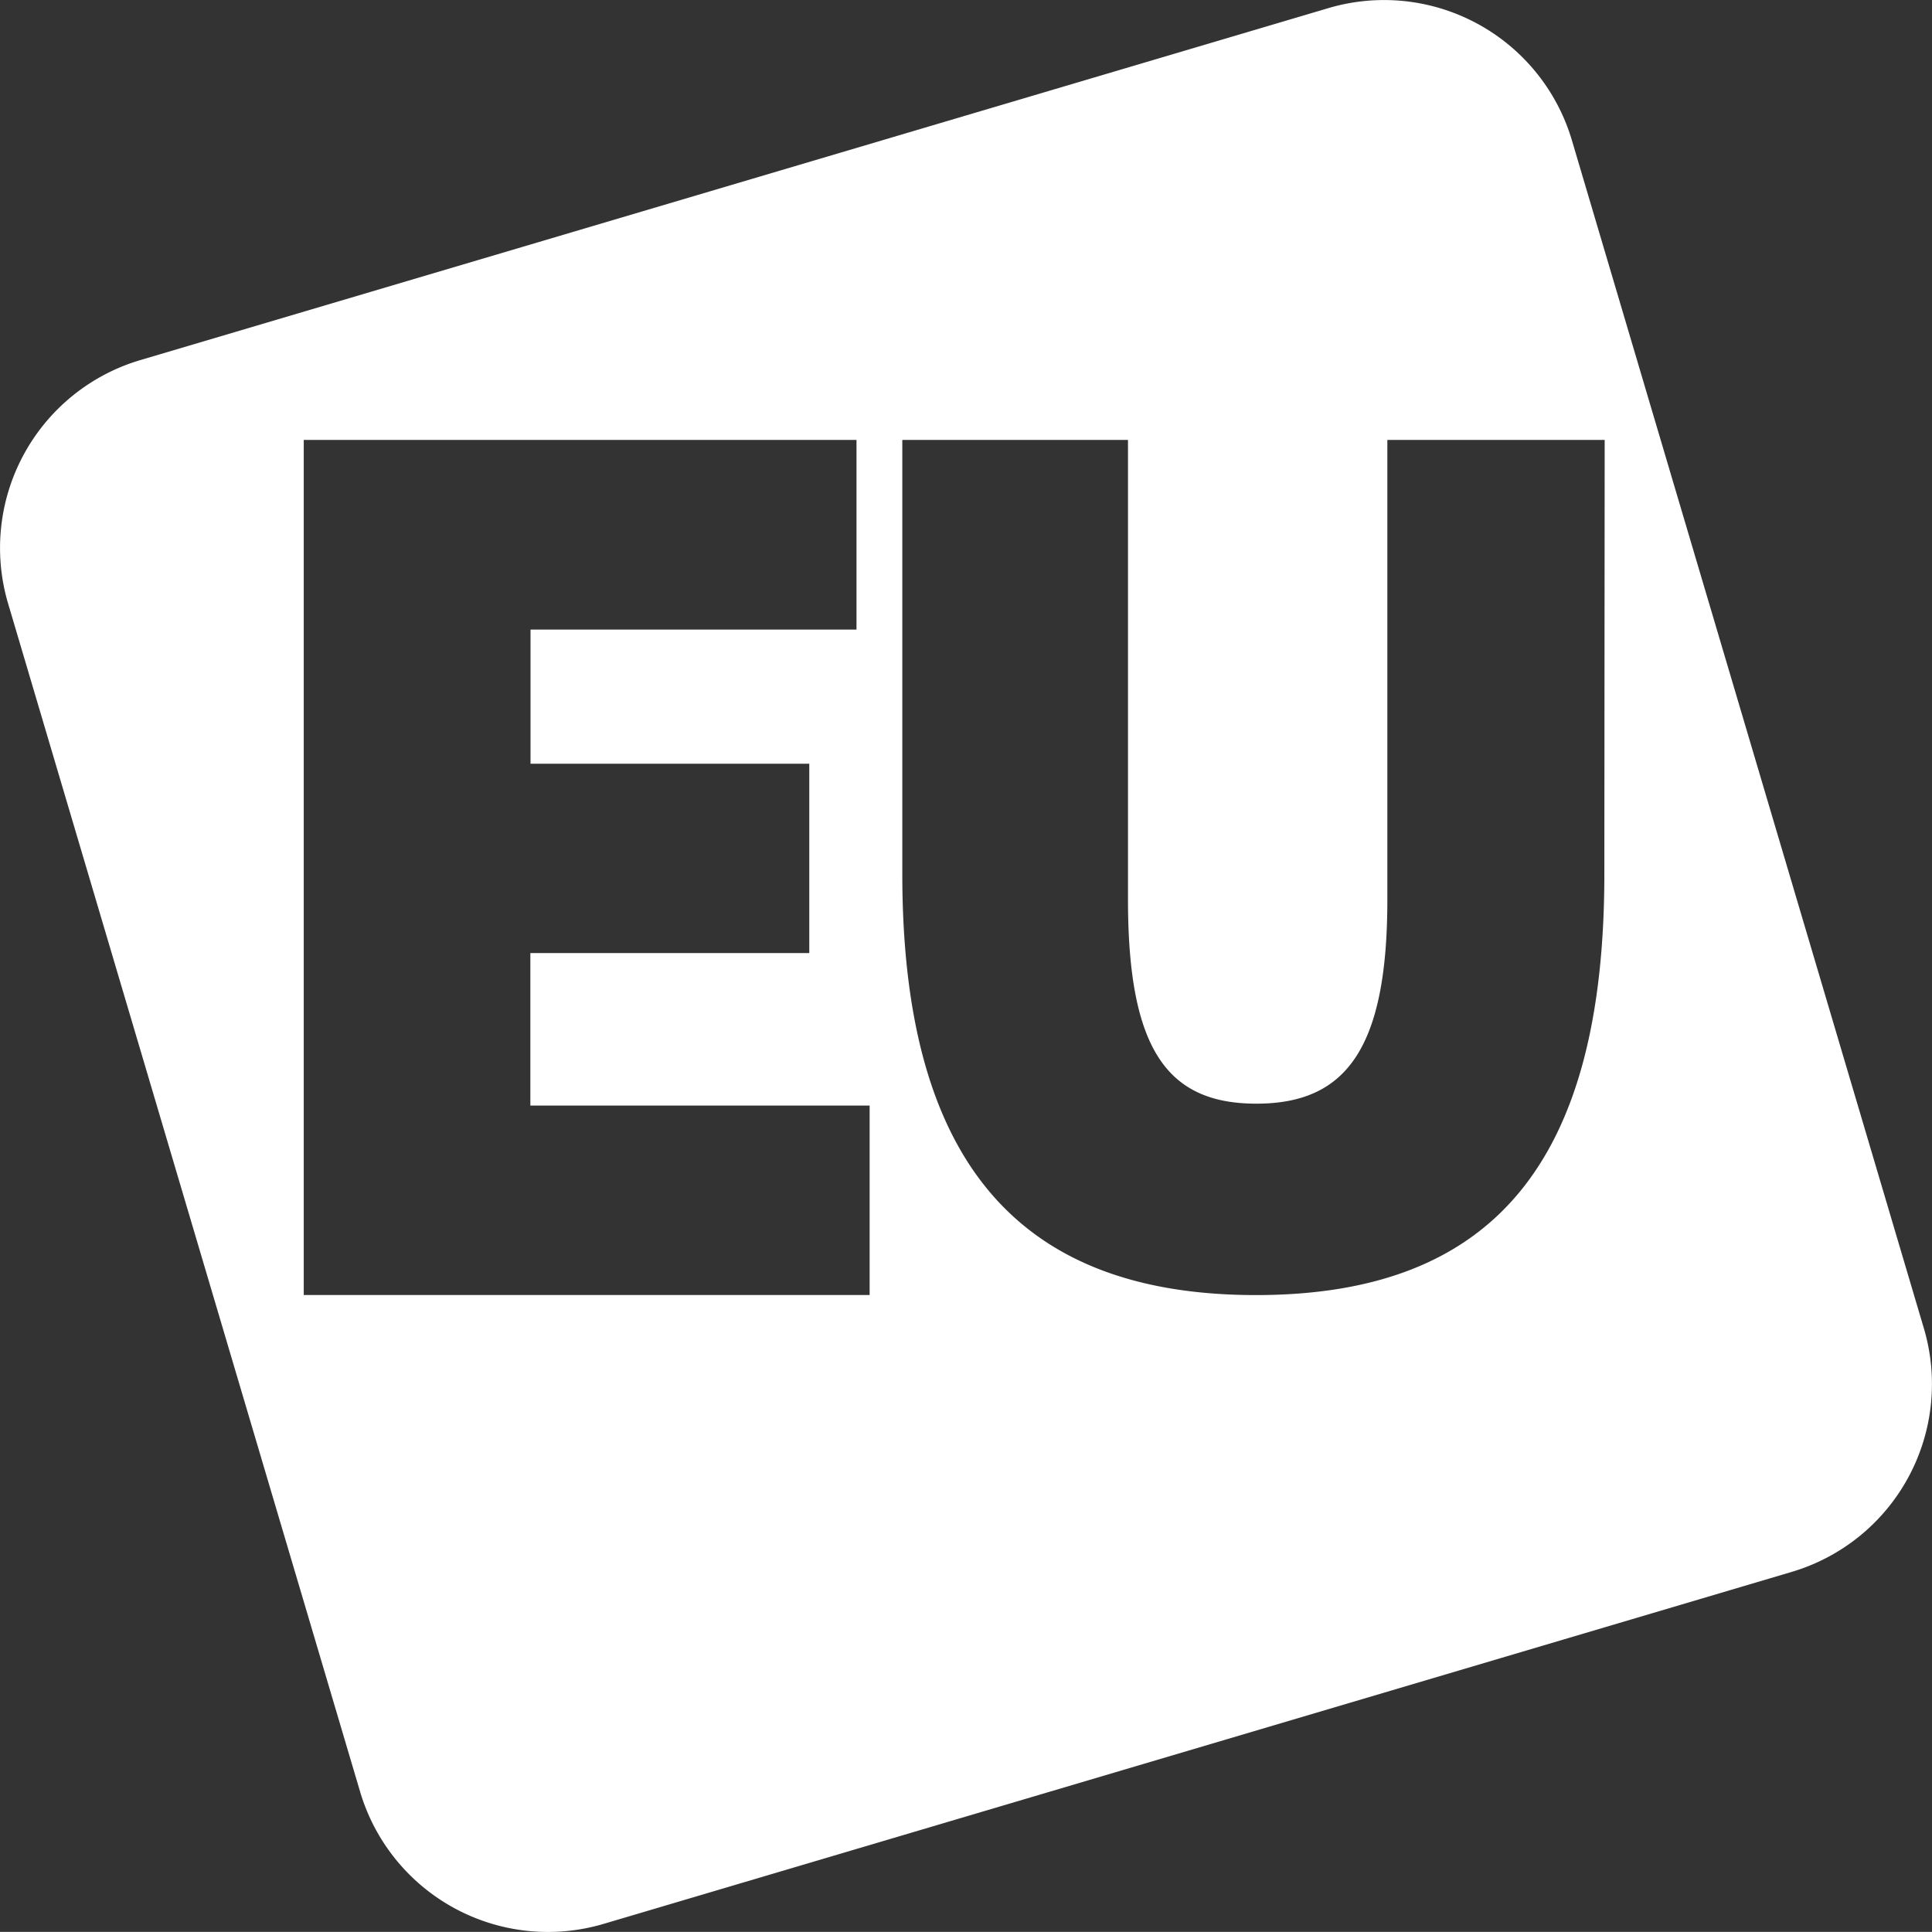 <svg id="Ebene_1" data-name="Ebene 1" xmlns="http://www.w3.org/2000/svg" viewBox="0 0 231.14 231.13"><rect x="0" y="0" width="231.14" height="231.13" fill="#333333" stroke="none"/><defs><style>.cls-1{fill:#fff;}</style></defs><title>euvation_icon</title><path class="cls-1" d="M614.6,543.36,572.49,401.22a23.44,23.44,0,0,0-29.13-15.82L401.22,427.51a23.44,23.44,0,0,0-15.82,29.13l42.11,142.14a23.44,23.44,0,0,0,29.13,15.82l142.14-42.11A23.44,23.44,0,0,0,614.6,543.36Zm-126.13-4h-67.7V437.06H486.9v22.69h-39V475.8h33.35v22.65H447.88V516.7h40.59ZM576.37,489c0,34.3-13.17,50.37-41.68,50.37S492.38,523.28,492.38,489V437.06h27v55c0,17.92,4.7,24.41,15.36,24.41s15.67-6.49,15.67-24.41v-55h26Z" transform="translate(-384.43 -384.43)"/></svg>